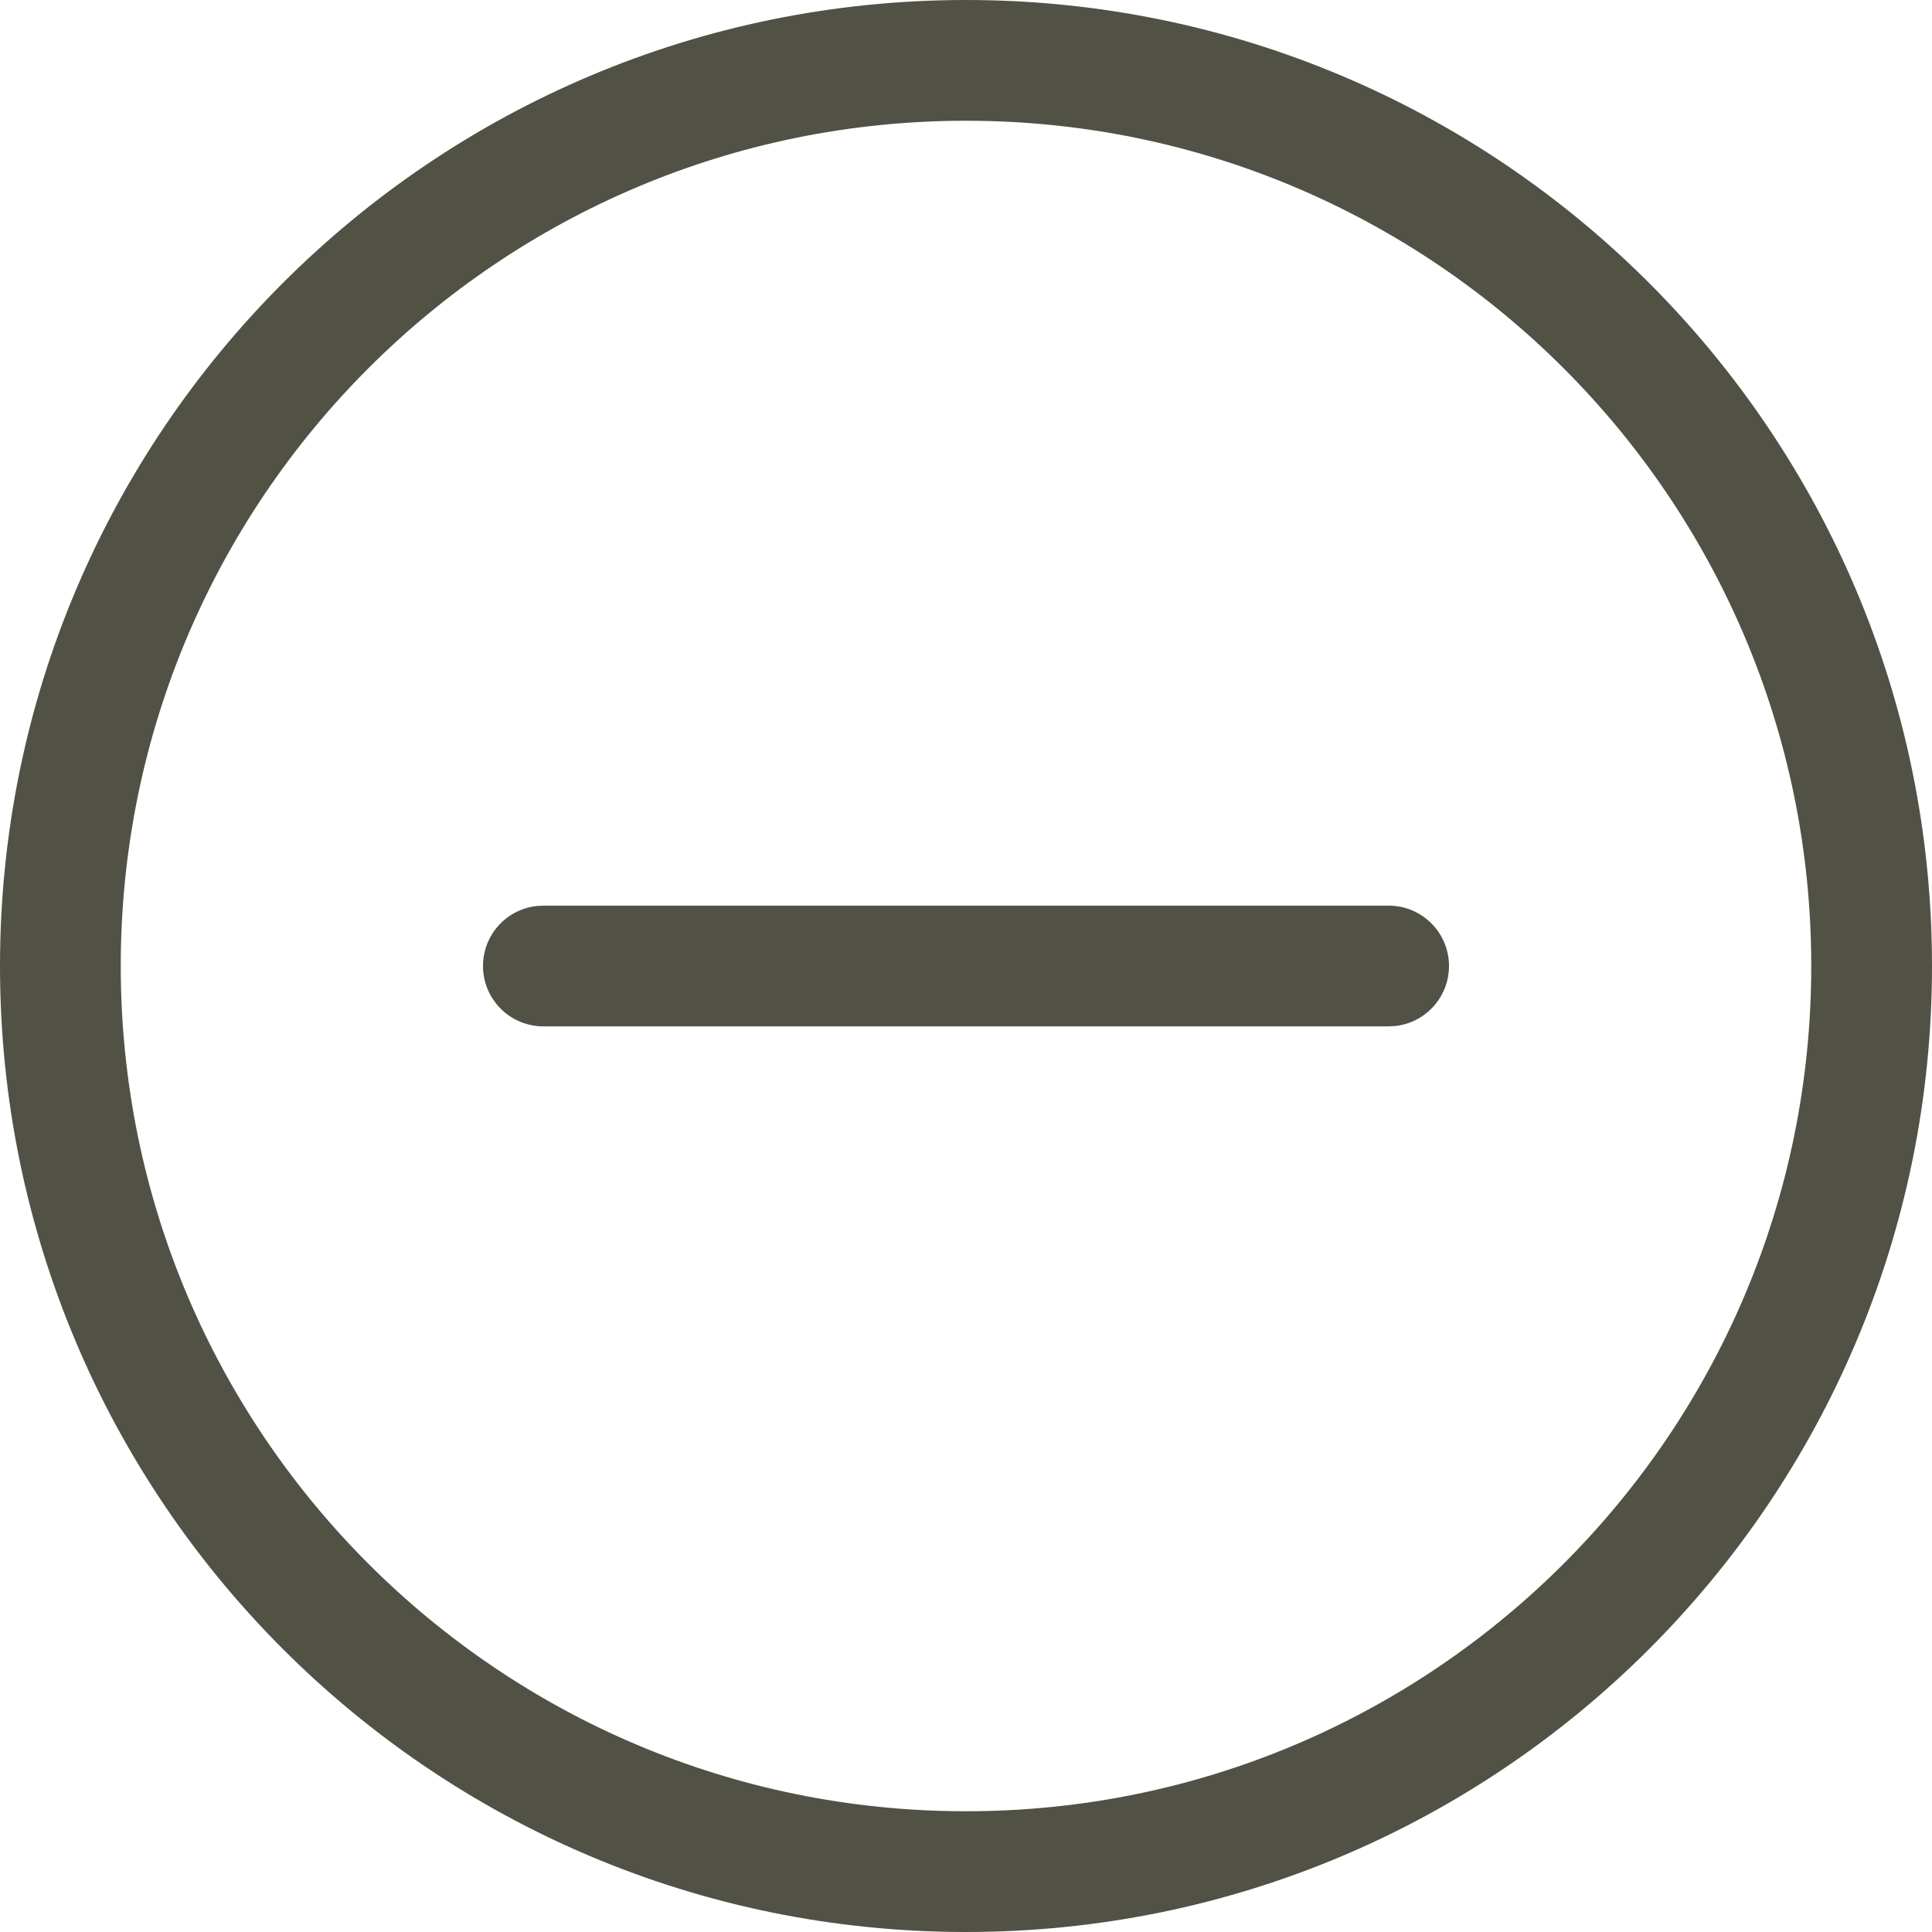 <svg height="32" viewBox="0 0 32 32" width="32" xmlns="http://www.w3.org/2000/svg"><path d="m16 0c8.837 0 16 7.163 16 16s-7.163 16-16 16-16-7.163-16-16 7.163-16 16-16zm0 2c-7.732 0-14 6.268-14 14s6.268 14 14 14 14-6.268 14-14-6.268-14-14-14zm7 13c.552 0 1 .448 1 1 0 .513-.386.936-.883.993l-.117.007h-14c-.552 0-1-.448-1-1 0-.513.386-.936.883-.993l.117-.007z" fill="#525146" fill-rule="evenodd"/></svg>